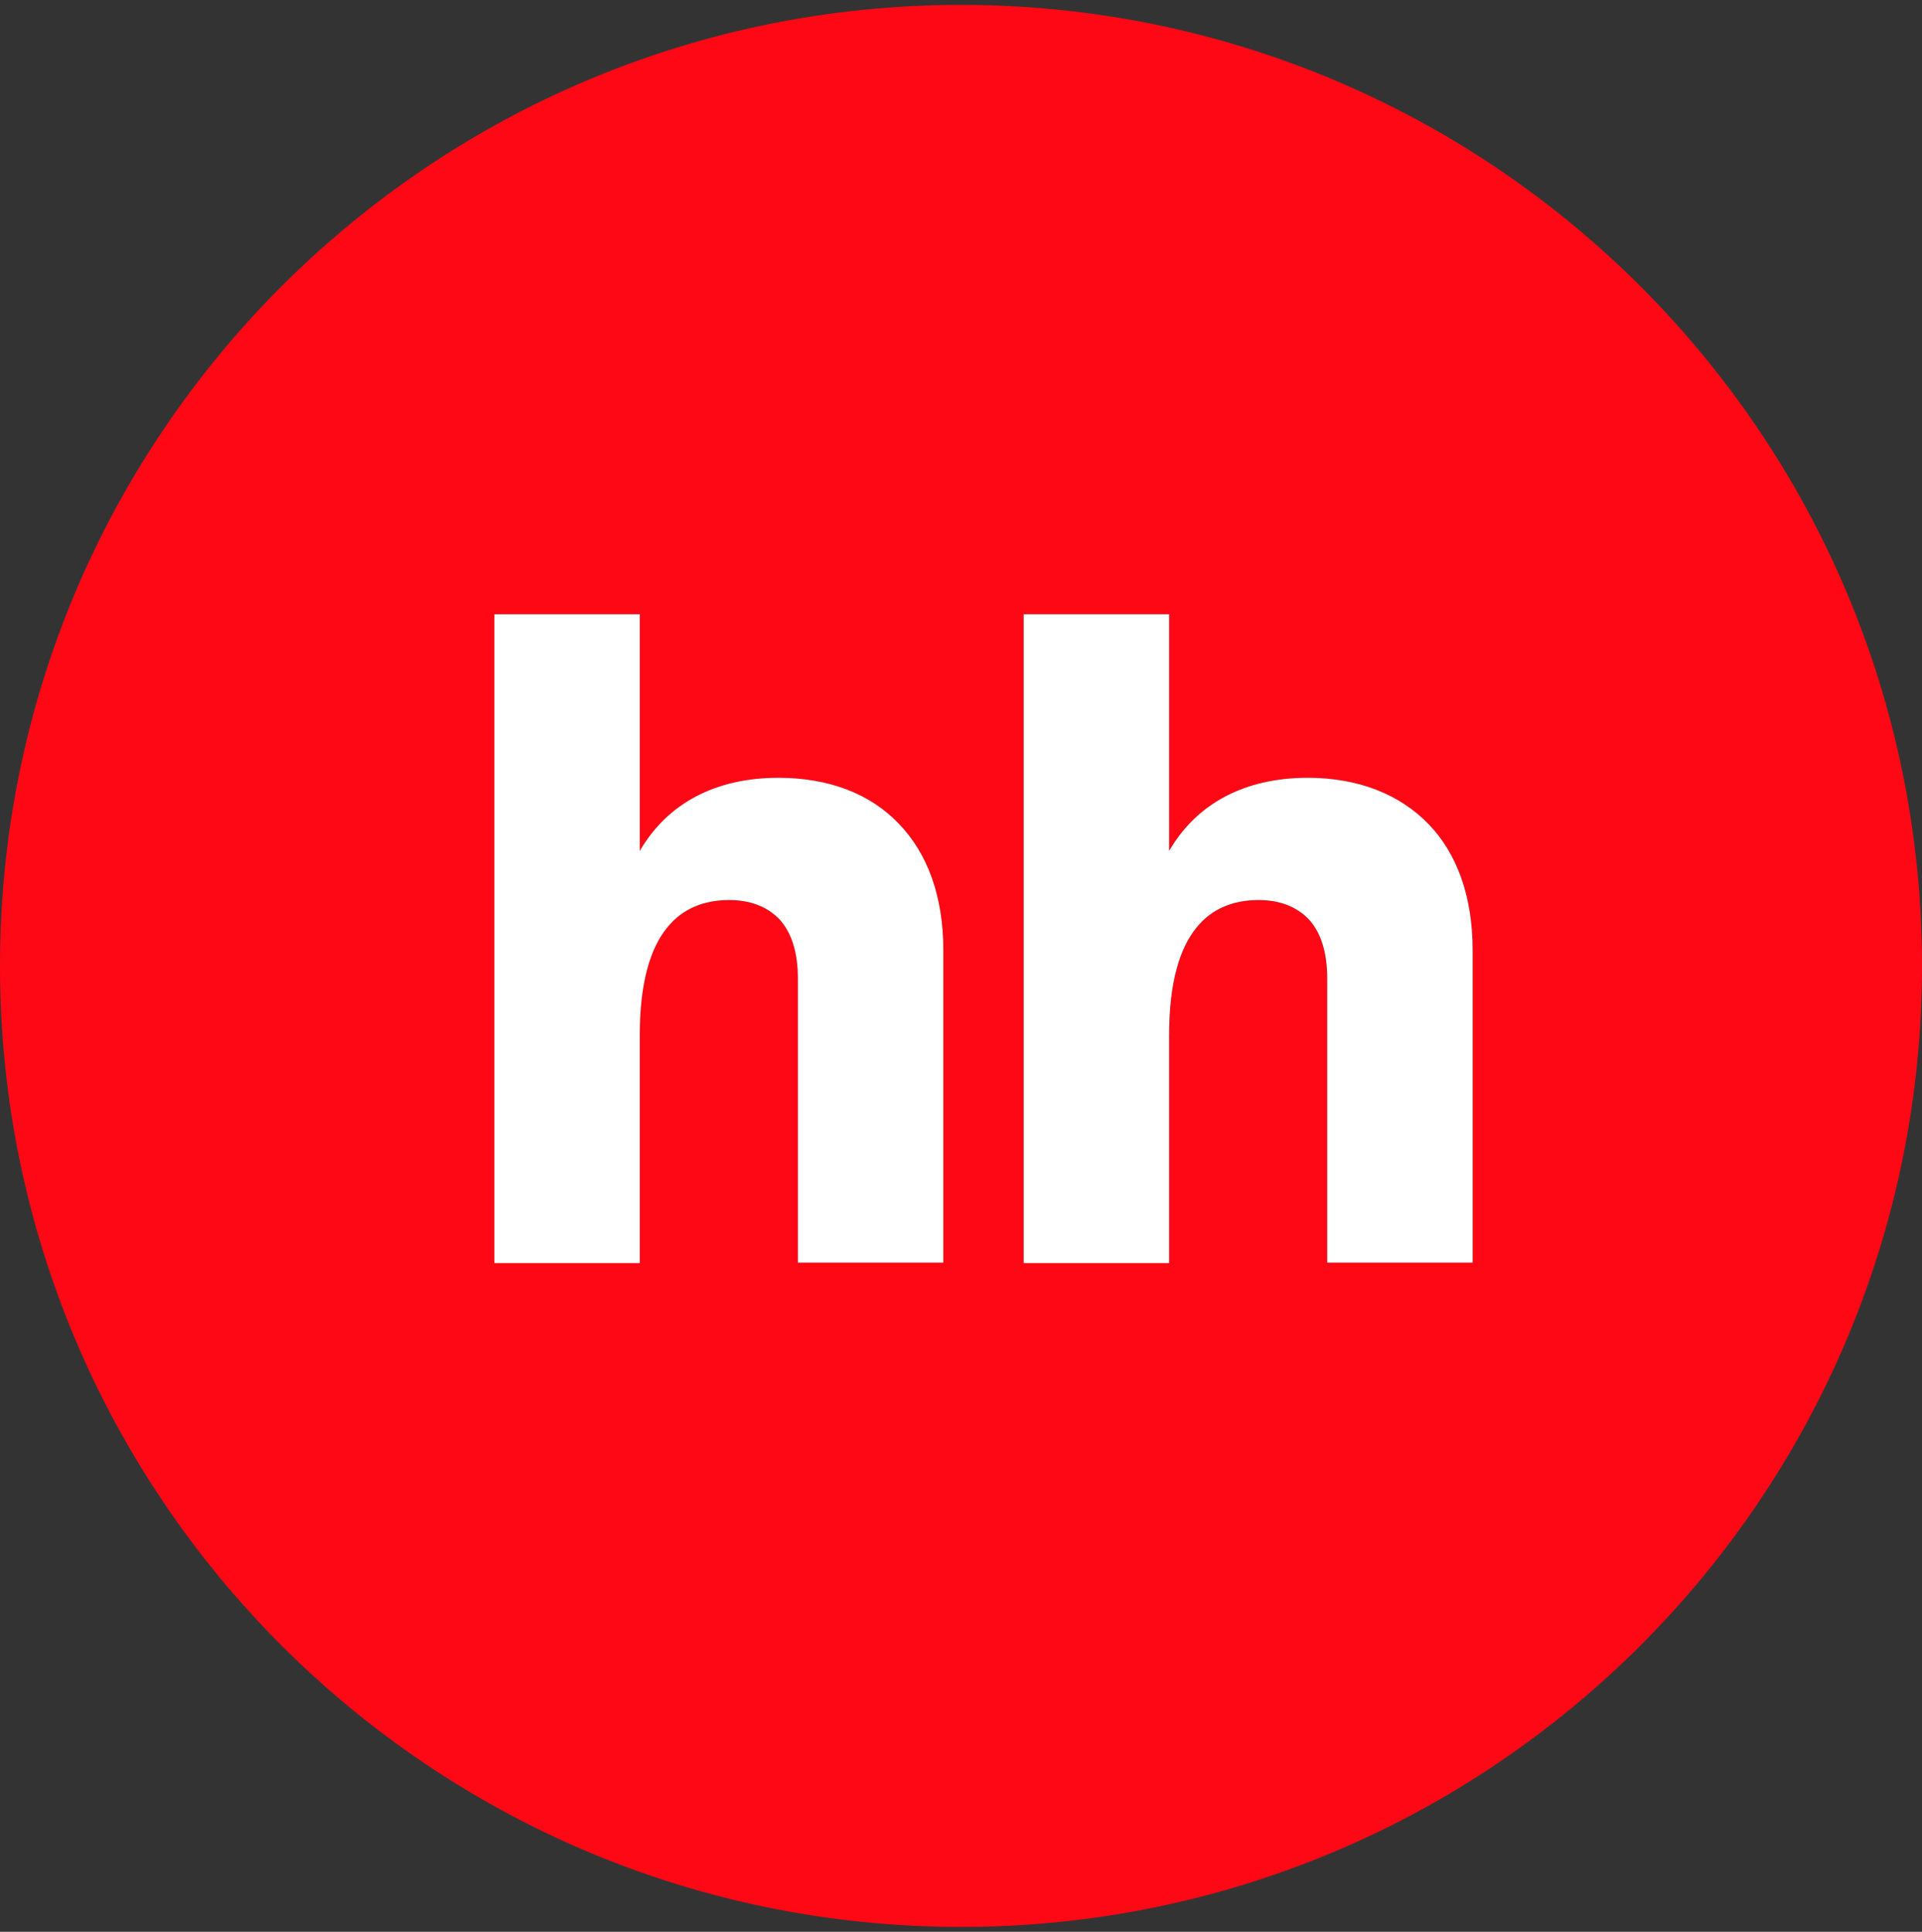 <svg viewBox="0 0 196 197" fill="none" xmlns="http://www.w3.org/2000/svg">
  <rect x="0" y="0" width="196" height="197" fill="#333333" stroke="none"/>
  <path fill-rule="evenodd" clip-rule="evenodd"
    d="M98 196.5C152.124 196.5 196 152.624 196 98.5C196 44.376 152.124 0.5 98 0.5C43.876 0.5 0 44.376 0 98.5C0 152.624 43.876 196.5 98 196.5ZM145.68 84.043C142.715 80.985 138.499 79.317 133.355 79.317C126.961 79.317 122.049 81.912 119.223 86.777V62.636H104.395V128.804H119.223V105.543C119.223 100.122 120.335 96.647 122.003 94.608C123.625 92.57 125.895 91.782 128.351 91.782C130.529 91.782 132.243 92.476 133.448 93.728C134.652 95.025 135.348 97.018 135.348 99.797V128.758H150.175V96.879C150.175 91.457 148.6 87.056 145.68 84.043ZM65.242 86.777C68.068 81.912 72.98 79.317 79.374 79.317C84.517 79.317 88.734 80.939 91.653 83.997C94.618 87.056 96.194 91.457 96.194 96.879V128.758H81.367V99.797C81.367 97.018 80.671 95.025 79.467 93.728C78.262 92.476 76.547 91.782 74.37 91.782C71.914 91.782 69.643 92.57 68.022 94.608C66.353 96.647 65.242 100.122 65.242 105.543V128.804H50.414V62.636H65.242V86.777Z"
    fill="#FF0815" />
  <path
    d="M79.374 79.317C72.98 79.317 68.068 81.912 65.242 86.777V62.636H50.414V128.804H65.242V105.543C65.242 100.122 66.353 96.647 68.022 94.608C69.643 92.57 71.914 91.782 74.37 91.782C76.547 91.782 78.262 92.476 79.467 93.728C80.671 95.025 81.367 97.018 81.367 99.797V128.758H96.194V96.879C96.194 91.457 94.618 87.056 91.653 83.997C88.734 80.939 84.517 79.317 79.374 79.317Z"
    fill="white" />
  <path
    d="M145.68 84.043C142.715 80.985 138.499 79.317 133.355 79.317C126.961 79.317 122.049 81.912 119.223 86.777V62.636H104.395V128.804H119.223V105.543C119.223 100.122 120.335 96.647 122.003 94.608C123.625 92.57 125.895 91.782 128.351 91.782C130.529 91.782 132.243 92.476 133.448 93.728C134.652 95.025 135.348 97.018 135.348 99.797V128.758H150.175V96.879C150.175 91.457 148.6 87.056 145.68 84.043Z"
    fill="white" />
</svg>